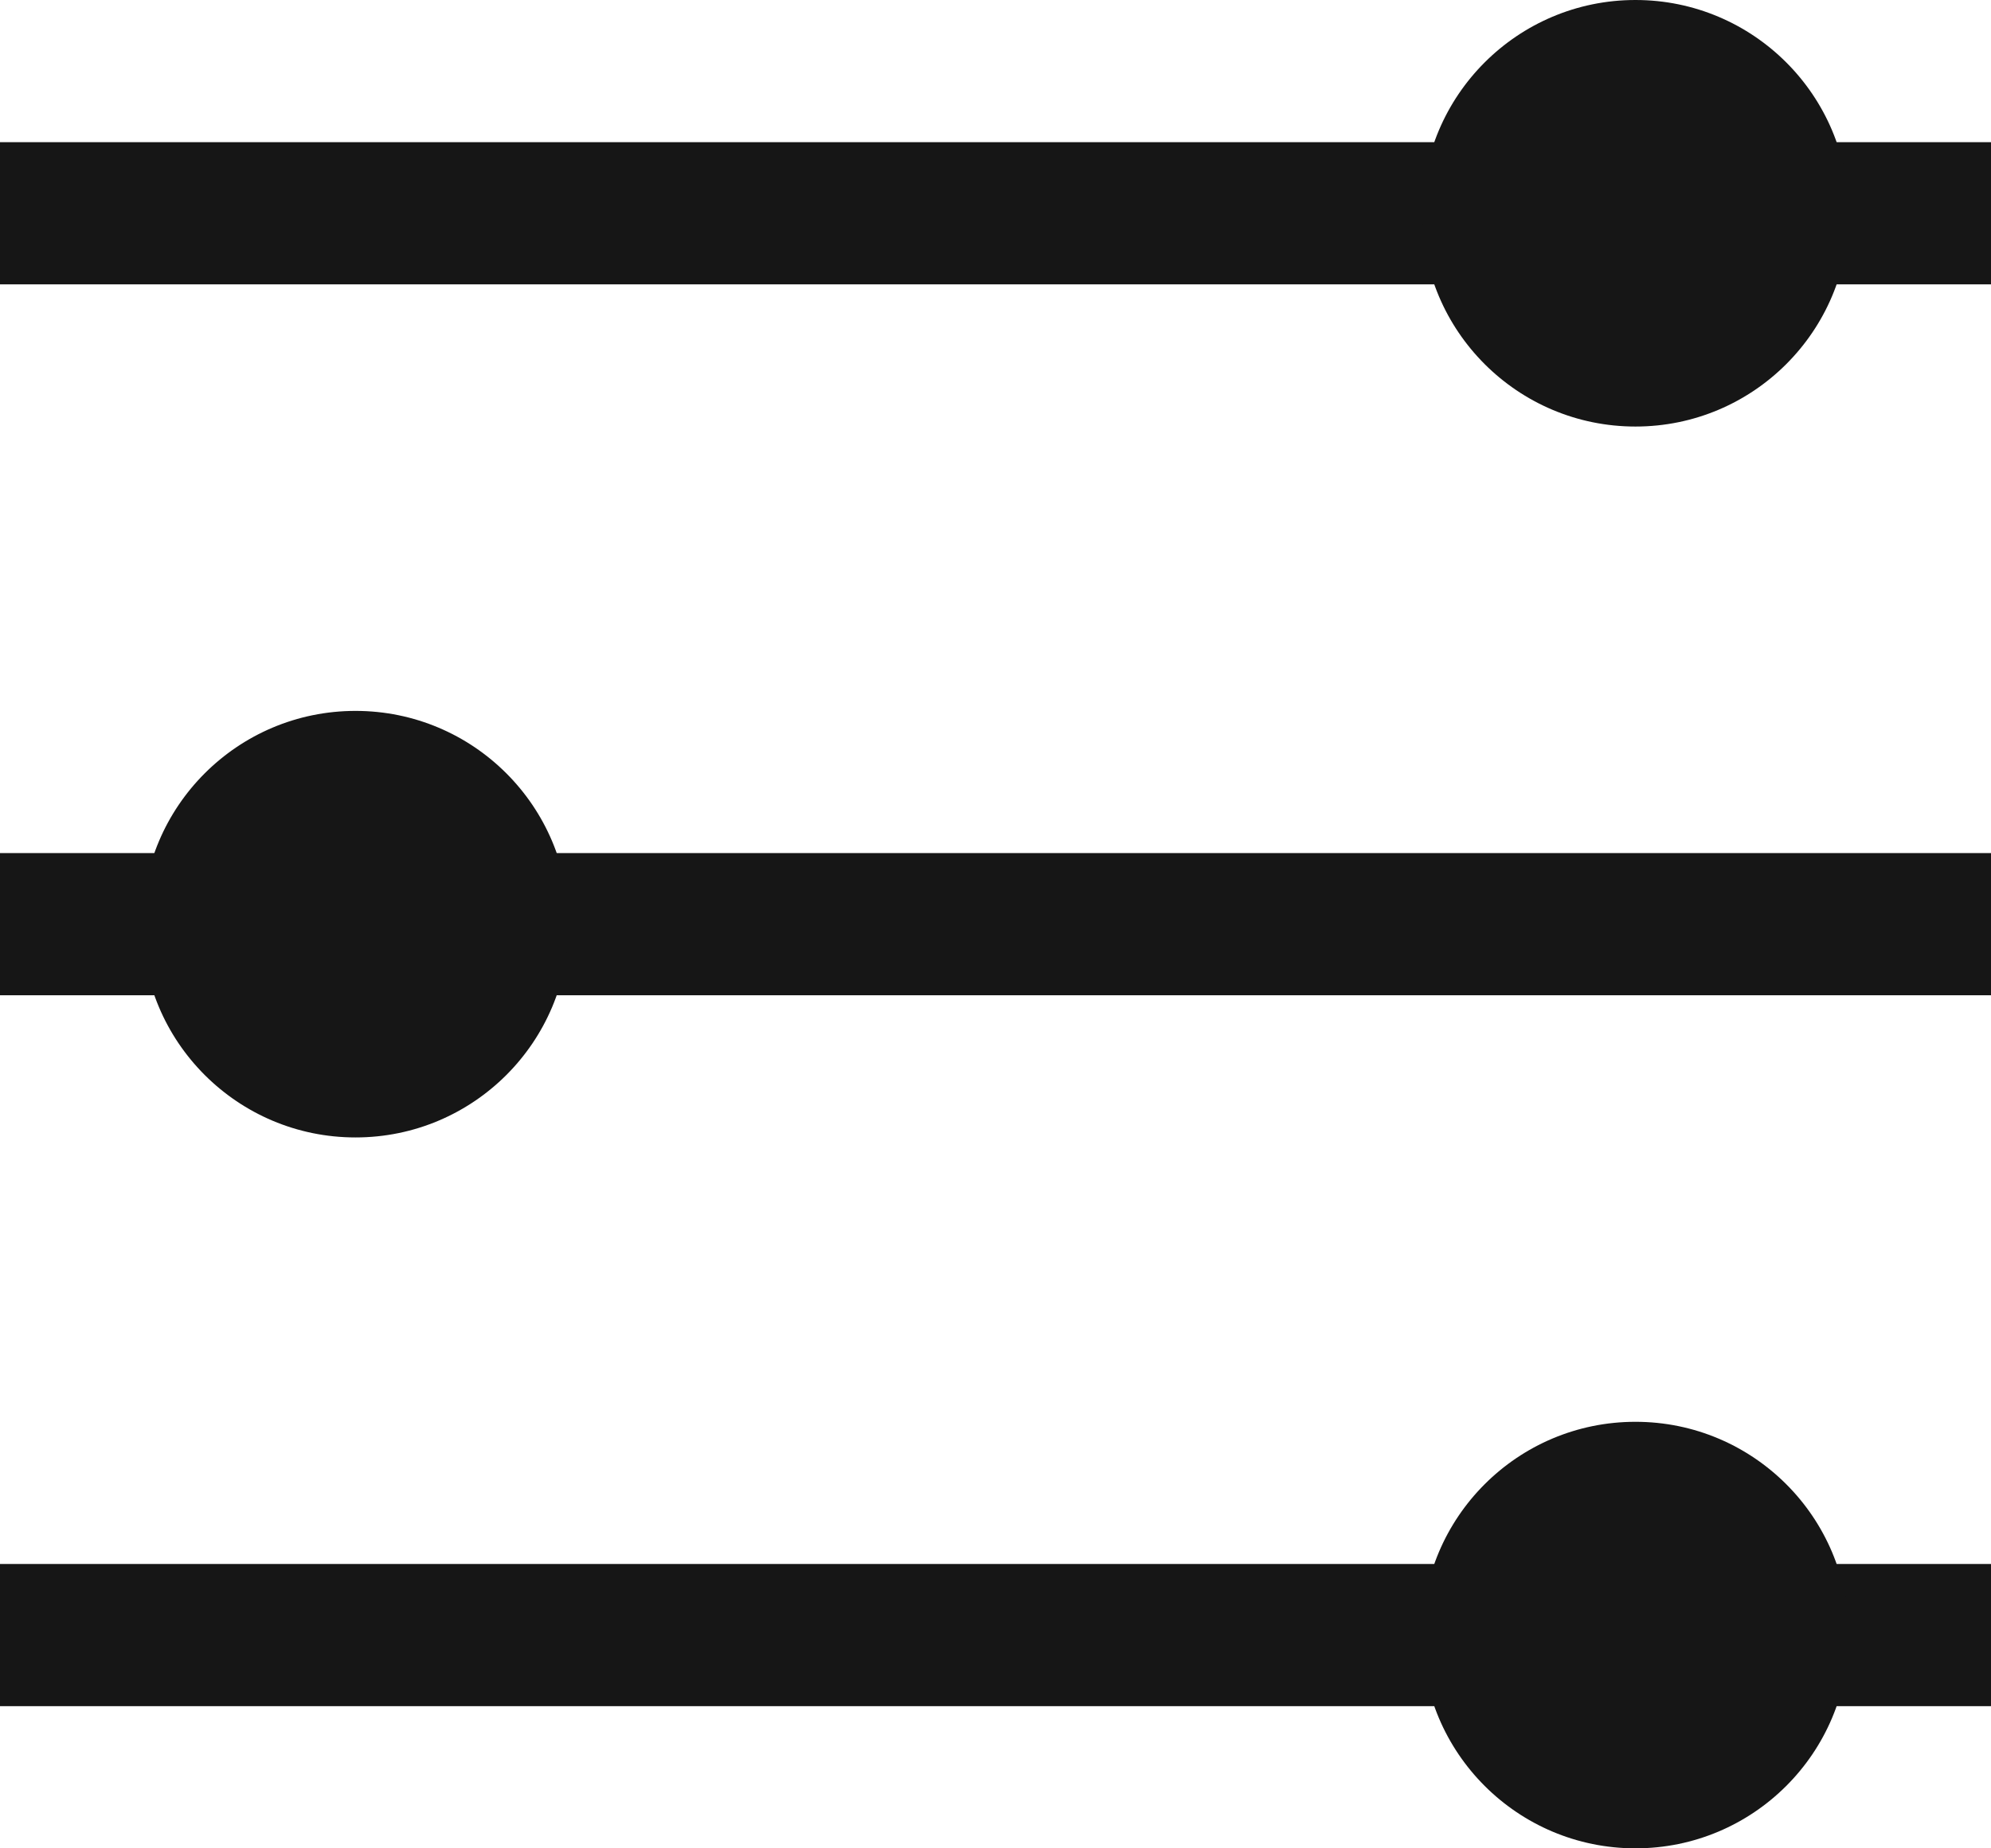 <svg width="14" height="13" viewBox="0 0 14 13" fill="none" xmlns="http://www.w3.org/2000/svg">
<rect y="1" width="14" height="1" fill="#161616"/>
<rect y="6" width="14" height="1" fill="#161616"/>
<rect y="11" width="14" height="1" fill="#161616"/>
<circle cx="11.5" cy="1.5" r="1.5" fill="#161616"/>
<circle cx="2.5" cy="6.5" r="1.5" fill="#161616"/>
<circle cx="11.5" cy="11.5" r="1.5" fill="#161616"/>
</svg>
